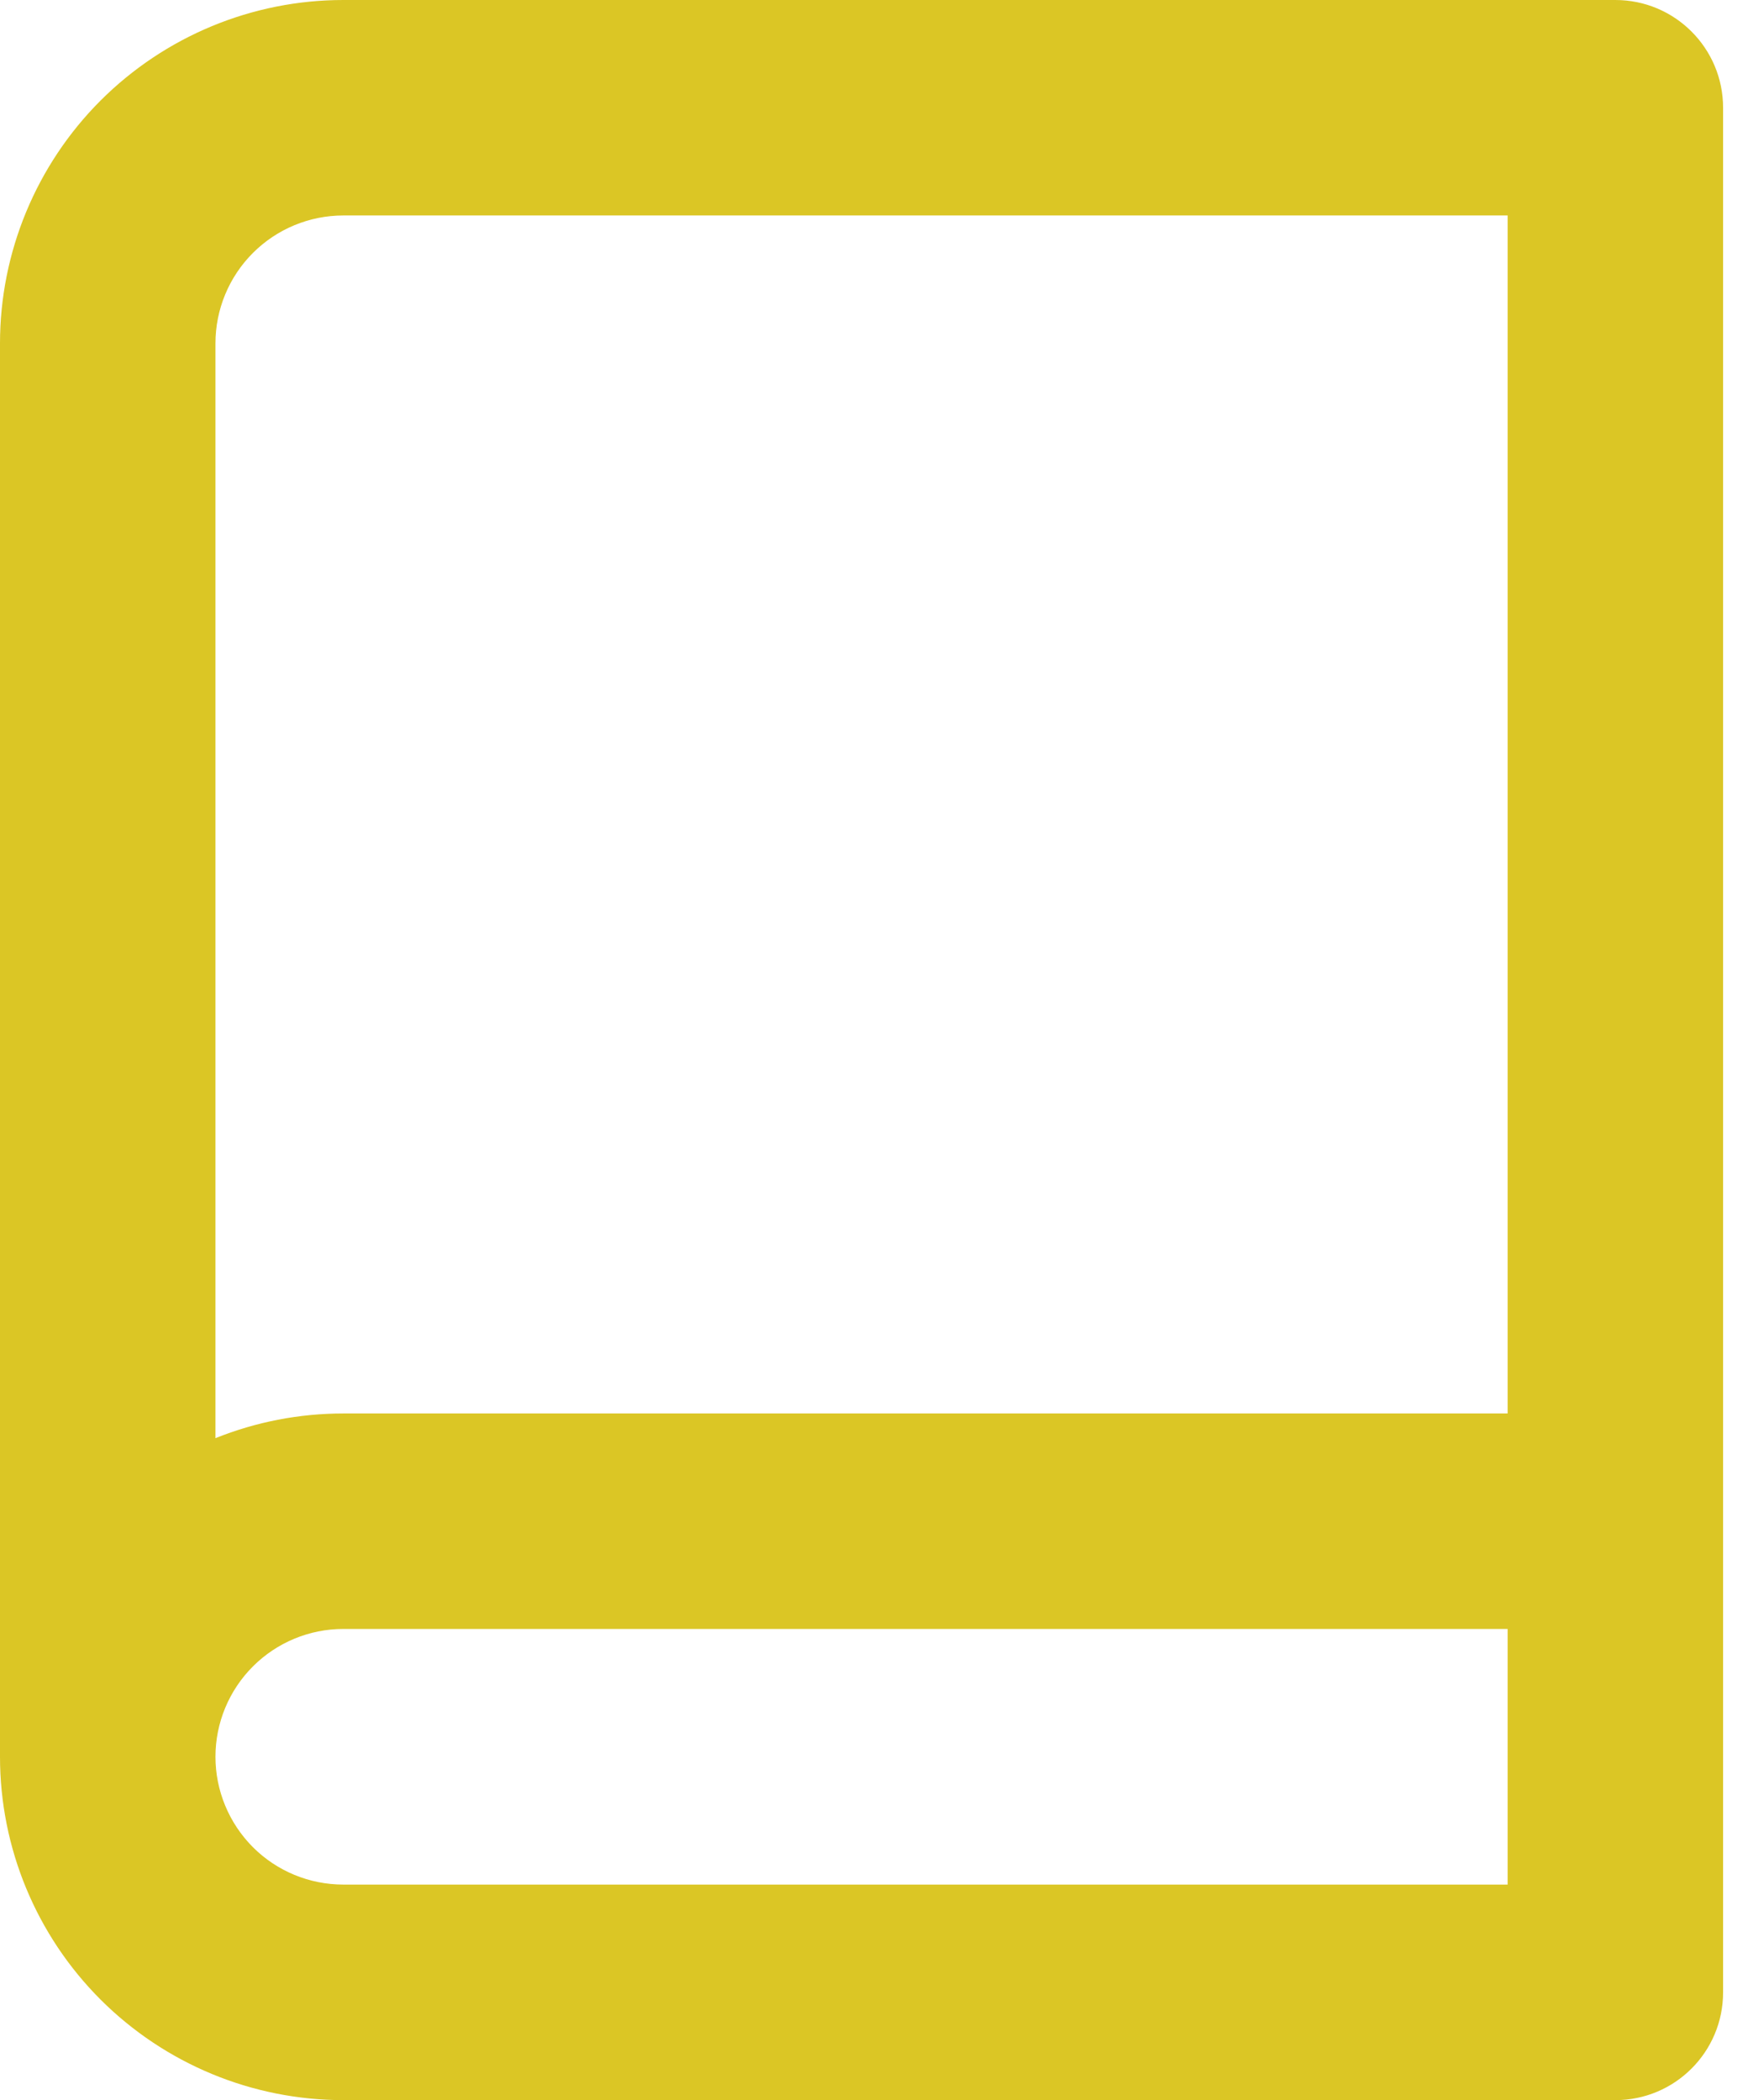 <svg xmlns="http://www.w3.org/2000/svg" width="21" height="25" viewBox="0 0 21 25" fill="none"><path fill-rule="evenodd" clip-rule="evenodd" d="M4.087 0C3.003 0 1.964 0.431 1.197 1.197C0.431 1.964 0 3.003 0 4.087V20.913C0 21.997 0.431 23.037 1.197 23.803C1.964 24.569 3.003 25 4.087 25H19.23C19.939 25 20.513 24.426 20.513 23.717V1.283C20.513 0.574 19.939 0 19.23 0H4.087ZM3.011 3.011C3.296 2.726 3.683 2.565 4.087 2.565H17.948V16.826H4.087C3.561 16.826 3.045 16.927 2.565 17.12V4.087C2.565 3.683 2.726 3.296 3.011 3.011ZM3.011 19.837C3.296 19.552 3.683 19.391 4.087 19.391H17.948V22.434H4.087C3.683 22.434 3.296 22.274 3.011 21.989C2.726 21.703 2.565 21.316 2.565 20.913C2.565 20.509 2.726 20.122 3.011 19.837Z" fill="#DBC625"></path></svg>